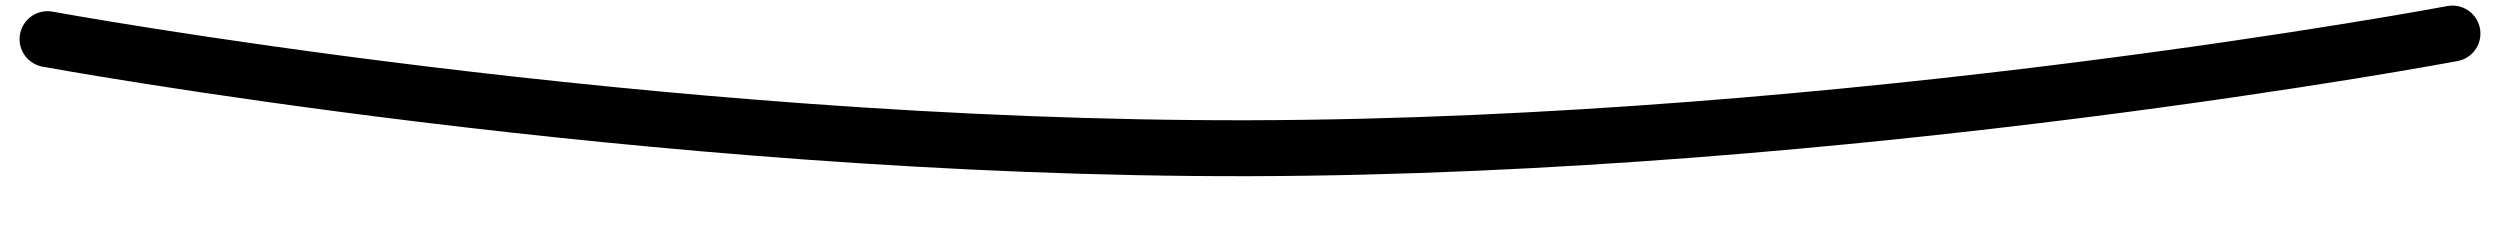 <?xml version="1.0" encoding="UTF-8"?>
<svg height="100%" stroke-miterlimit="10" style="fill-rule:nonzero;clip-rule:evenodd;stroke-linecap:round;stroke-linejoin:round;" version="1.1" viewBox="0 0 447 45" width="100%" xml:space="preserve" xmlns="http://www.w3.org/2000/svg">
<g id="Layer-1">
<path d="M8.5 7C8.5 7 116 26.75 223.5 26.5C331 26.25 438.5 6 438.5 6" fill="none" opacity="1" stroke="#000000" stroke-linecap="round" stroke-linejoin="round" stroke-width="10"/>
</g>
</svg>
